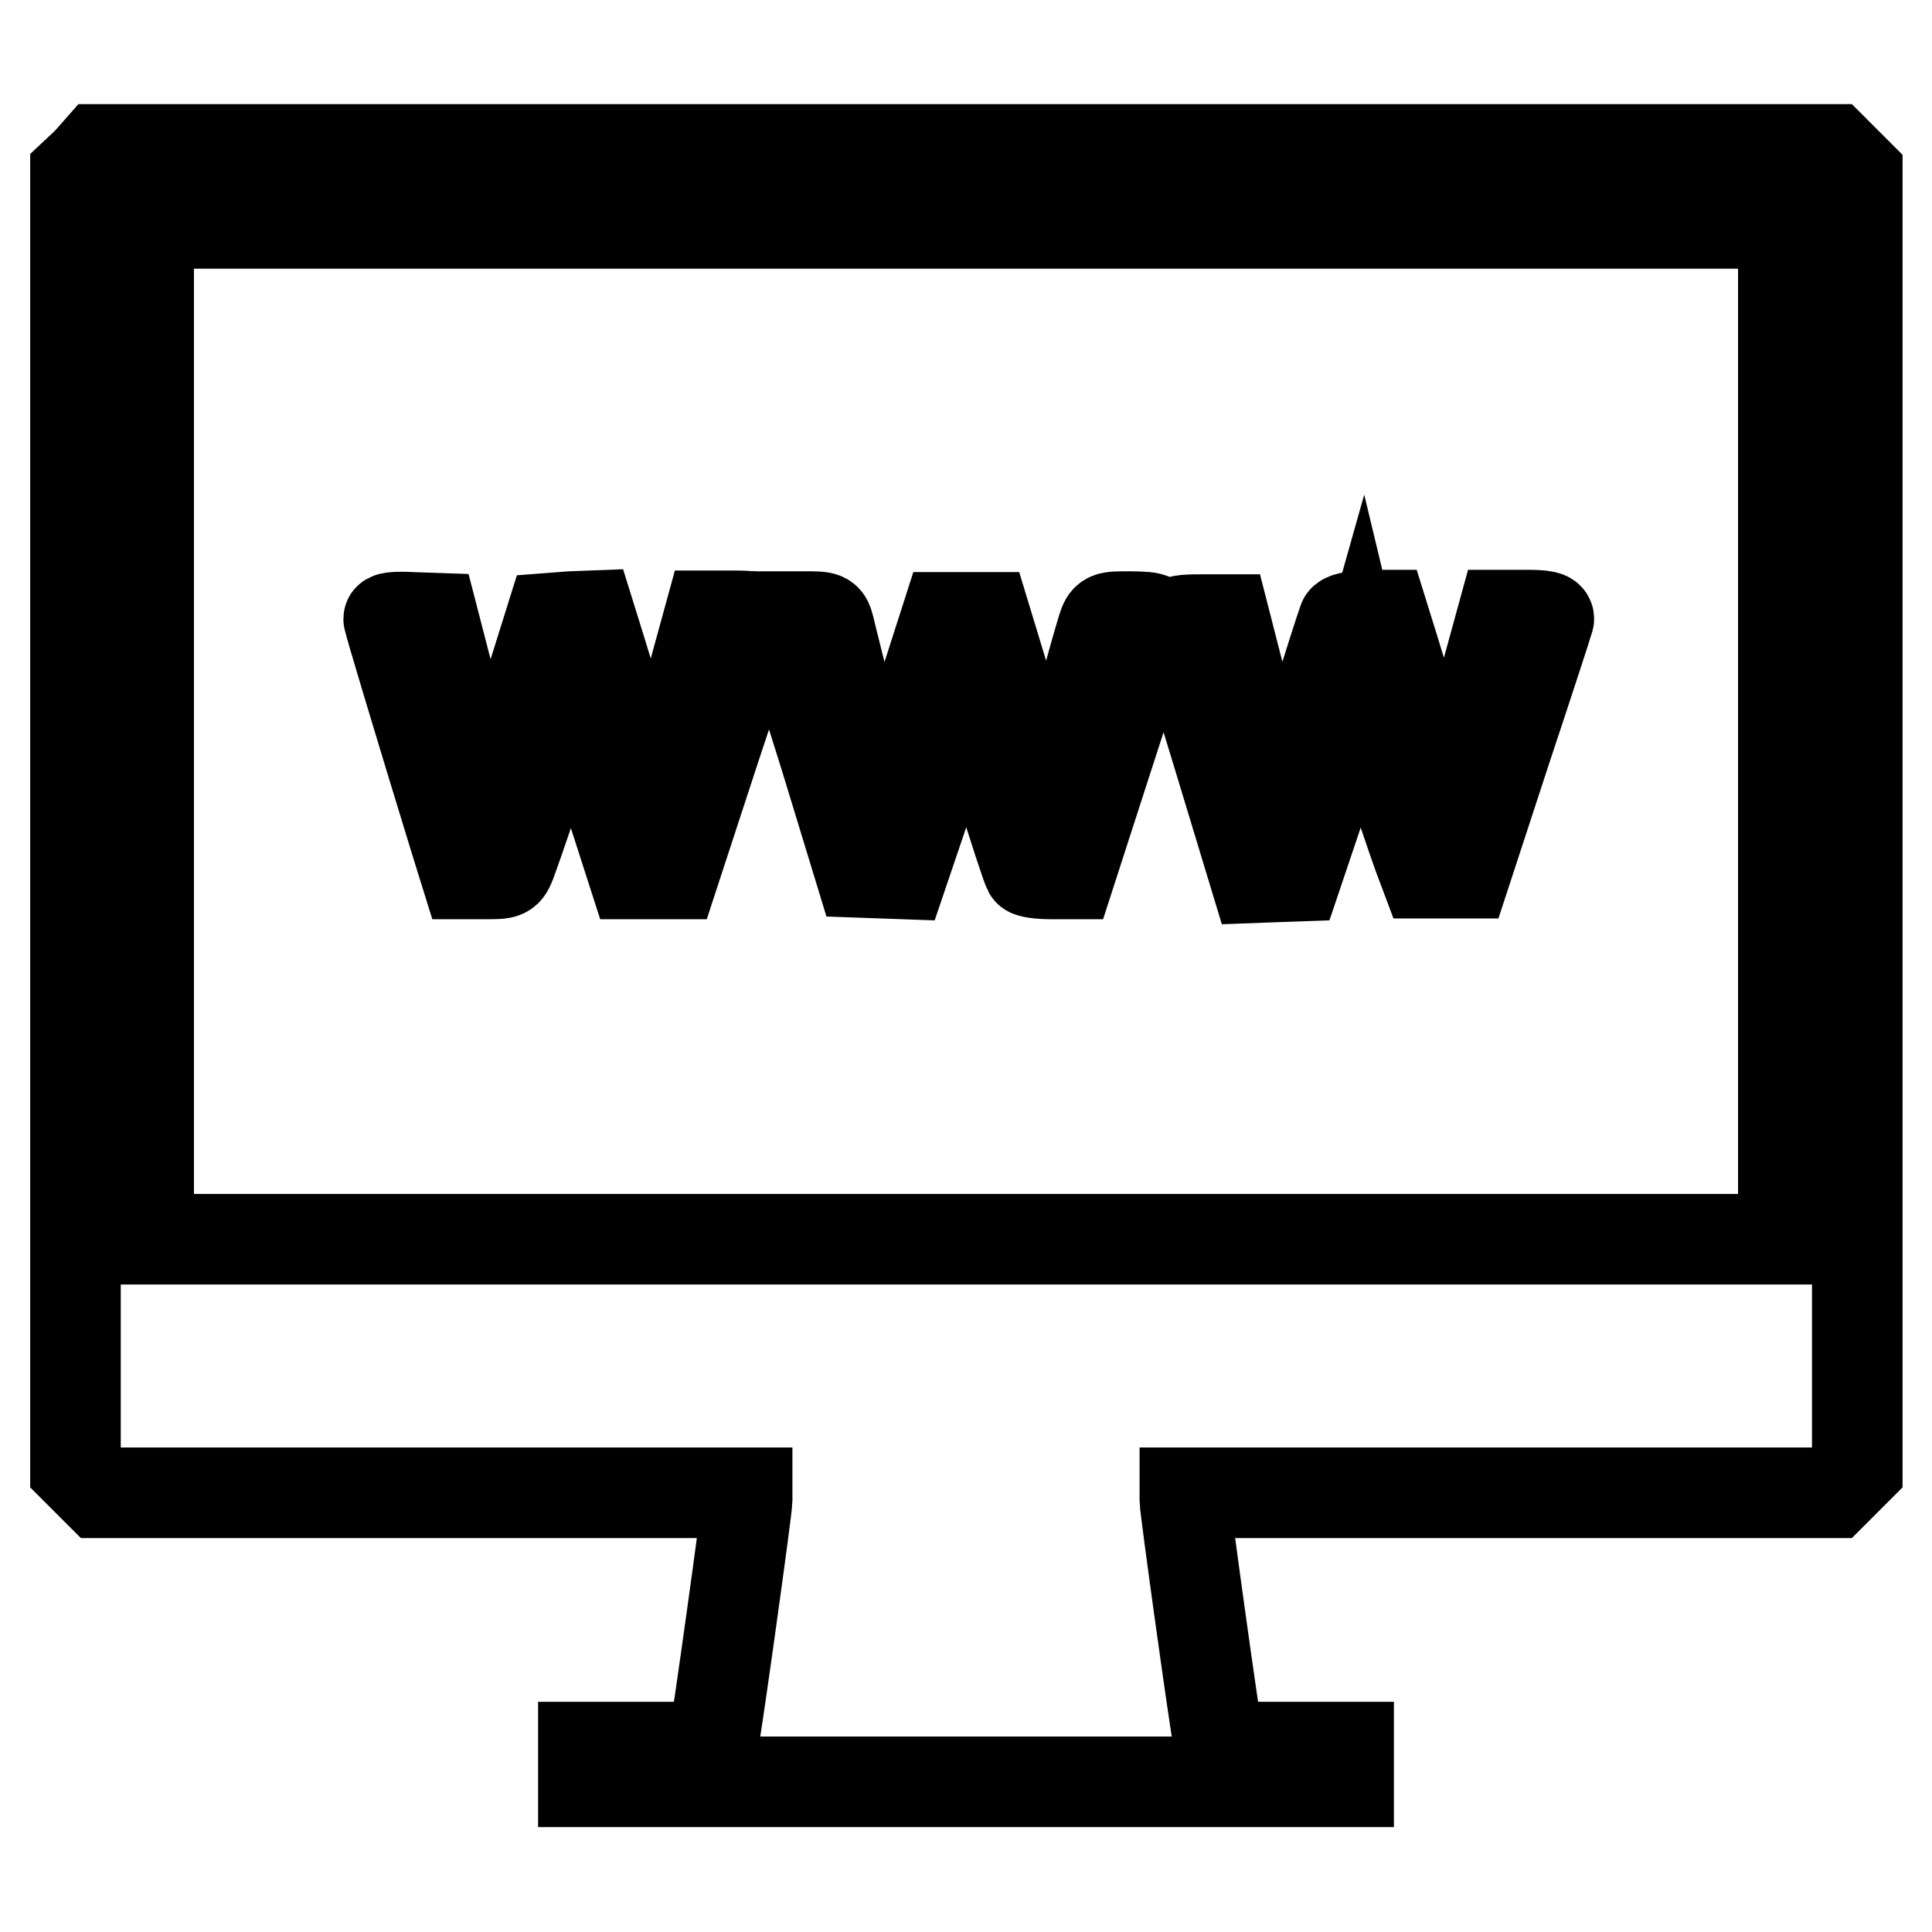 <?xml version="1.0" encoding="utf-8"?>
<!-- Svg Vector Icons : http://www.onlinewebfonts.com/icon -->
<!DOCTYPE svg PUBLIC "-//W3C//DTD SVG 1.1//EN" "http://www.w3.org/Graphics/SVG/1.1/DTD/svg11.dtd">
<svg version="1.1" xmlns="http://www.w3.org/2000/svg" xmlns:xlink="http://www.w3.org/1999/xlink" x="0px" y="0px" viewBox="0 0 256 256" enable-background="new 0 0 256 256" xml:space="preserve">
<g><g><g><path stroke-width="12" fill-opacity="0" stroke="#000000"  d="M11.6,21.5L10,23v85.8v85.8l1.6,1.6l1.6,1.6H56H99v1c0,1.1-4,29.8-4.4,31.6c-0.2,1.1-0.3,1.1-8.8,1.1h-8.5v2.3v2.3H128h50.7v-2.3v-2.3h-8.5c-8.4,0-8.5,0-8.8-1.1c-0.4-1.8-4.4-30.5-4.4-31.6v-1H200h42.9l1.6-1.6l1.6-1.6v-85.8V23l-1.6-1.6l-1.6-1.6H128H13.1L11.6,21.5z M236.3,96.9v67.3H128H19.7V96.9V29.6H128h108.3V96.9z"/><path stroke-width="12" fill-opacity="0" stroke="#000000"  d="M51.5,82c0,0.3,3.8,13,8.8,29.3l1.4,4.5h2.7c2.6,0,2.7,0,3.3-1.5c2.4-6.6,6.5-19.2,7.1-22c0.5-1.9,0.9-3.2,1-3c0.8,3.3,3.1,10.9,5.3,17.8l2.8,8.7h2.7h2.7l5.4-16.5c3-9,5.5-16.7,5.6-17.1c0.2-0.4-0.6-0.6-2.9-0.6H94l-2.8,10.2c-1.6,5.7-3.2,11.7-3.5,13.5c-1.1,4.8-1.2,4.9-2.1,1.2c-0.9-3.5-3.4-12-6-20.4l-1.4-4.5l-2.6,0.1L73,81.9l-3.1,9.9c-1.7,5.4-3.6,11.6-4.1,13.6c-0.6,2-1.2,3.9-1.3,4.1c-0.2,0.2-0.5-0.5-0.6-1.6c-0.2-1.1-1.7-7.4-3.4-14l-3.1-12l-2.9-0.1C52.8,81.7,51.5,81.8,51.5,82z"/><path stroke-width="12" fill-opacity="0" stroke="#000000"  d="M104.1,83.2c0.2,0.8,2.5,8.5,5.2,17l4.7,15.4l2.8,0.1l2.8,0.1l3.8-11.2c2.1-6.2,3.9-12.1,4.1-13.2c0.4-2.4,0.9-2.5,1.3-0.2c0.2,1.7,7,23.4,7.5,24.2c0.1,0.2,1.4,0.4,2.9,0.4h2.6l5.4-16.7c3-9.2,5.4-16.8,5.4-17.1c0-0.2-1.3-0.3-3-0.3c-2.9,0-3,0-3.5,1.5c-1.3,4.2-4.8,17.3-5.8,21.5c-0.6,2.6-1.2,4.9-1.3,5c-0.1,0.1-0.6-1.5-1.2-3.6c-0.6-2.1-2.4-8.4-4.1-14.1l-3.1-10.2H128h-2.6l-3.4,10.6c-1.8,5.8-3.7,12.1-4.2,13.9c-0.5,1.8-0.9,3.3-1,3.4c-0.1,0.1-1.6-5.4-3.4-12.4c-1.7-6.9-3.3-13.2-3.5-14.1c-0.4-1.5-0.4-1.5-3.4-1.5h-2.9L104.1,83.2z"/><path stroke-width="12" fill-opacity="0" stroke="#000000"  d="M178,82.2c-0.9,2.5-6.7,21.1-7.4,23.7c-0.5,1.8-1,3.4-1.2,3.4c-0.1,0-0.4-0.7-0.6-1.5c-0.1-0.8-1.7-6.9-3.4-13.6l-3.1-12.1h-3.2c-2.4,0-3.1,0.1-3,0.6c0.1,0.3,2.4,8,5.2,17.1l5,16.5l2.7-0.1l2.8-0.1l3.2-9.5c1.8-5.2,3.6-11.2,4.2-13.4l1.1-3.9l0.6,2.5c0.6,2.4,5.2,16.5,7,21.5l0.9,2.4h2.7h2.7l5.4-16.5c3-9,5.5-16.7,5.6-17.1c0.2-0.4-0.6-0.6-2.9-0.6h-3.2l-2.8,10.2c-1.6,5.7-3.2,11.7-3.5,13.5c-1.1,4.8-1.2,4.9-2.1,1.2c-0.9-3.5-3.4-12-6-20.4l-1.4-4.5h-2.5C179.1,81.7,178.1,81.9,178,82.2z"/></g></g></g>
</svg>